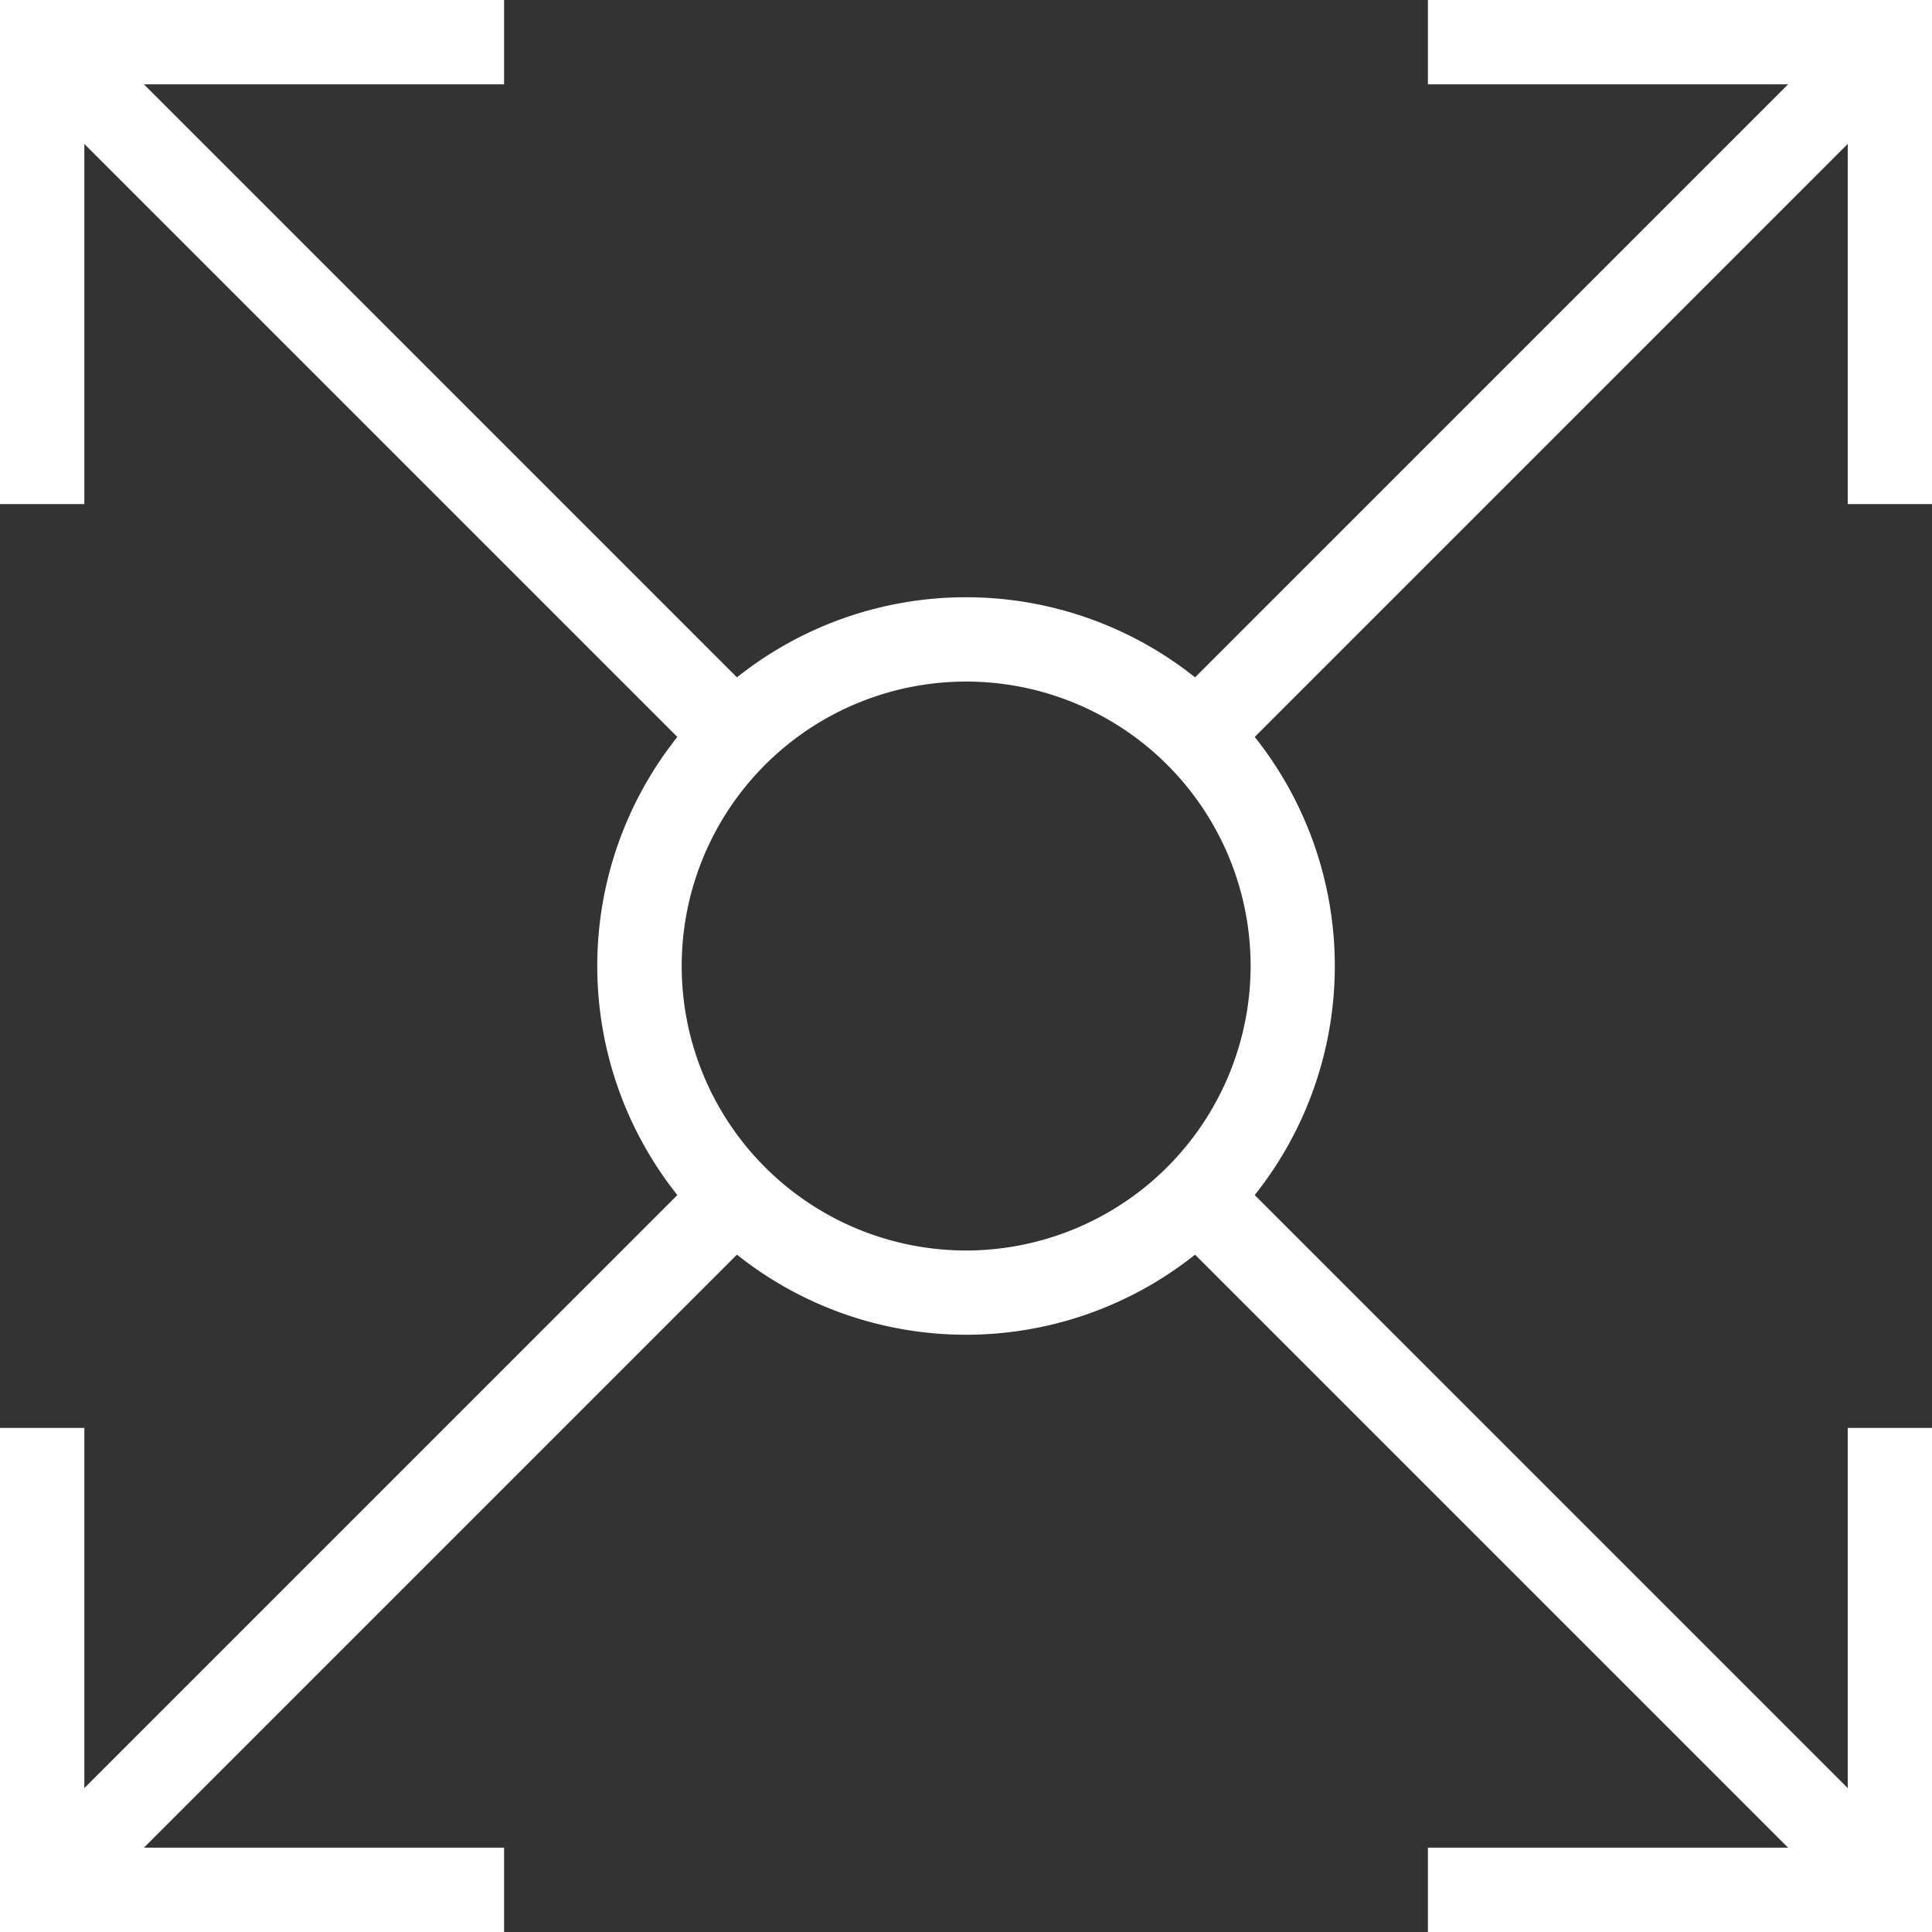 <svg xmlns="http://www.w3.org/2000/svg" width="29.347" height="29.348" viewBox="0 0 29.347 29.348">
  <rect x="0" y="0" width="29.347" height="29.348" fill="#333333" stroke="none"/>
  <path id="Tracé_1305" data-name="Tracé 1305" d="M73.7,1120.007v-7.657H66.04v1.281h5.471l-9.008,9.008a5.583,5.583,0,0,0-6.959,0l-9.008-9.008h5.471v-1.281H44.35v7.657h1.281v-5.471l9.008,9.008a5.584,5.584,0,0,0,0,6.959l-9.008,9.008v-5.471H44.35v7.657h7.657v-1.281H46.536l9.008-9.008a5.584,5.584,0,0,0,6.959,0l9.008,9.008H66.04v1.281H73.7v-7.657H72.417v5.471l-9.008-9.008a5.584,5.584,0,0,0,0-6.959l9.008-9.008v5.471Zm-14.674,11.338a4.321,4.321,0,1,1,4.321-4.321A4.326,4.326,0,0,1,59.024,1131.345Z" transform="translate(-44.35 -1112.35)" fill="#fff"/>
</svg>
